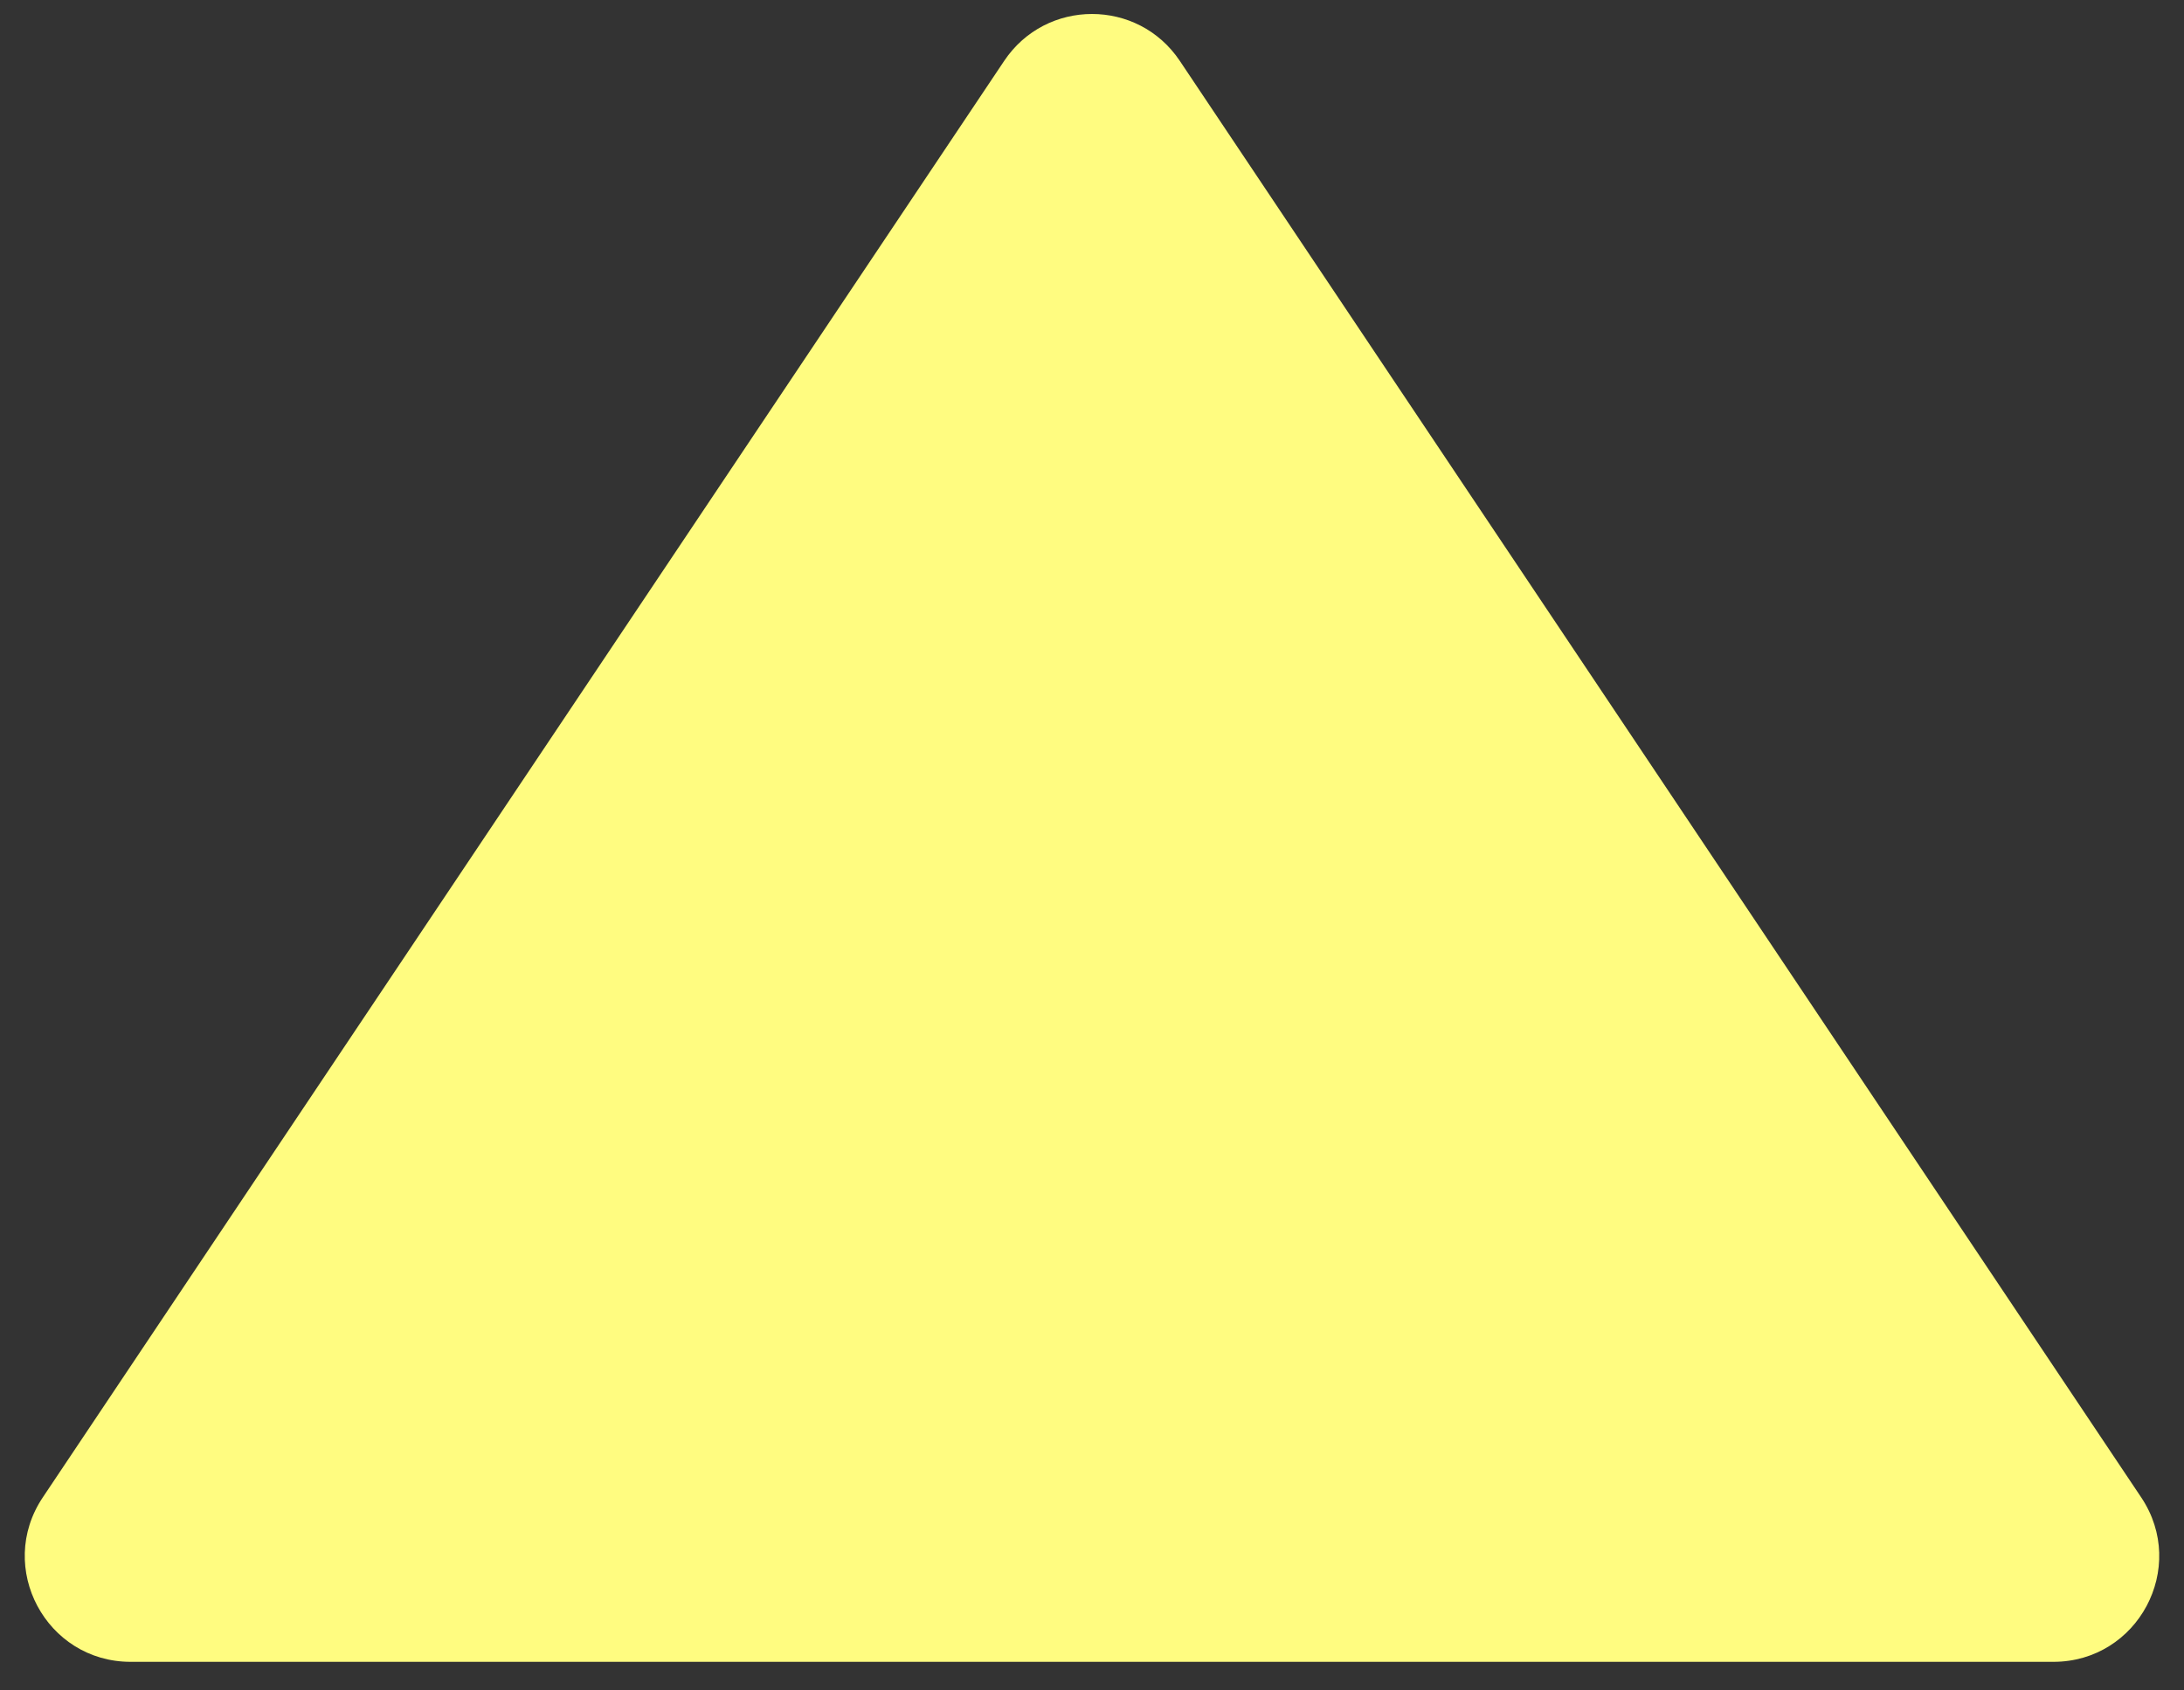 <svg xmlns="http://www.w3.org/2000/svg" width="62" height="48" viewBox="0 0 62 48" fill="none"><rect x="0" y="0" width="62" height="48" fill="#333333" stroke="none"/><path d="M28.507 1.729C29.695 -0.047 32.305 -0.047 33.493 1.729L60.786 42.52C62.119 44.514 60.691 47.188 58.292 47.188H3.708C1.309 47.188 -0.119 44.514 1.214 42.52L28.507 1.729Z" fill="#FFFC80"></path></svg>